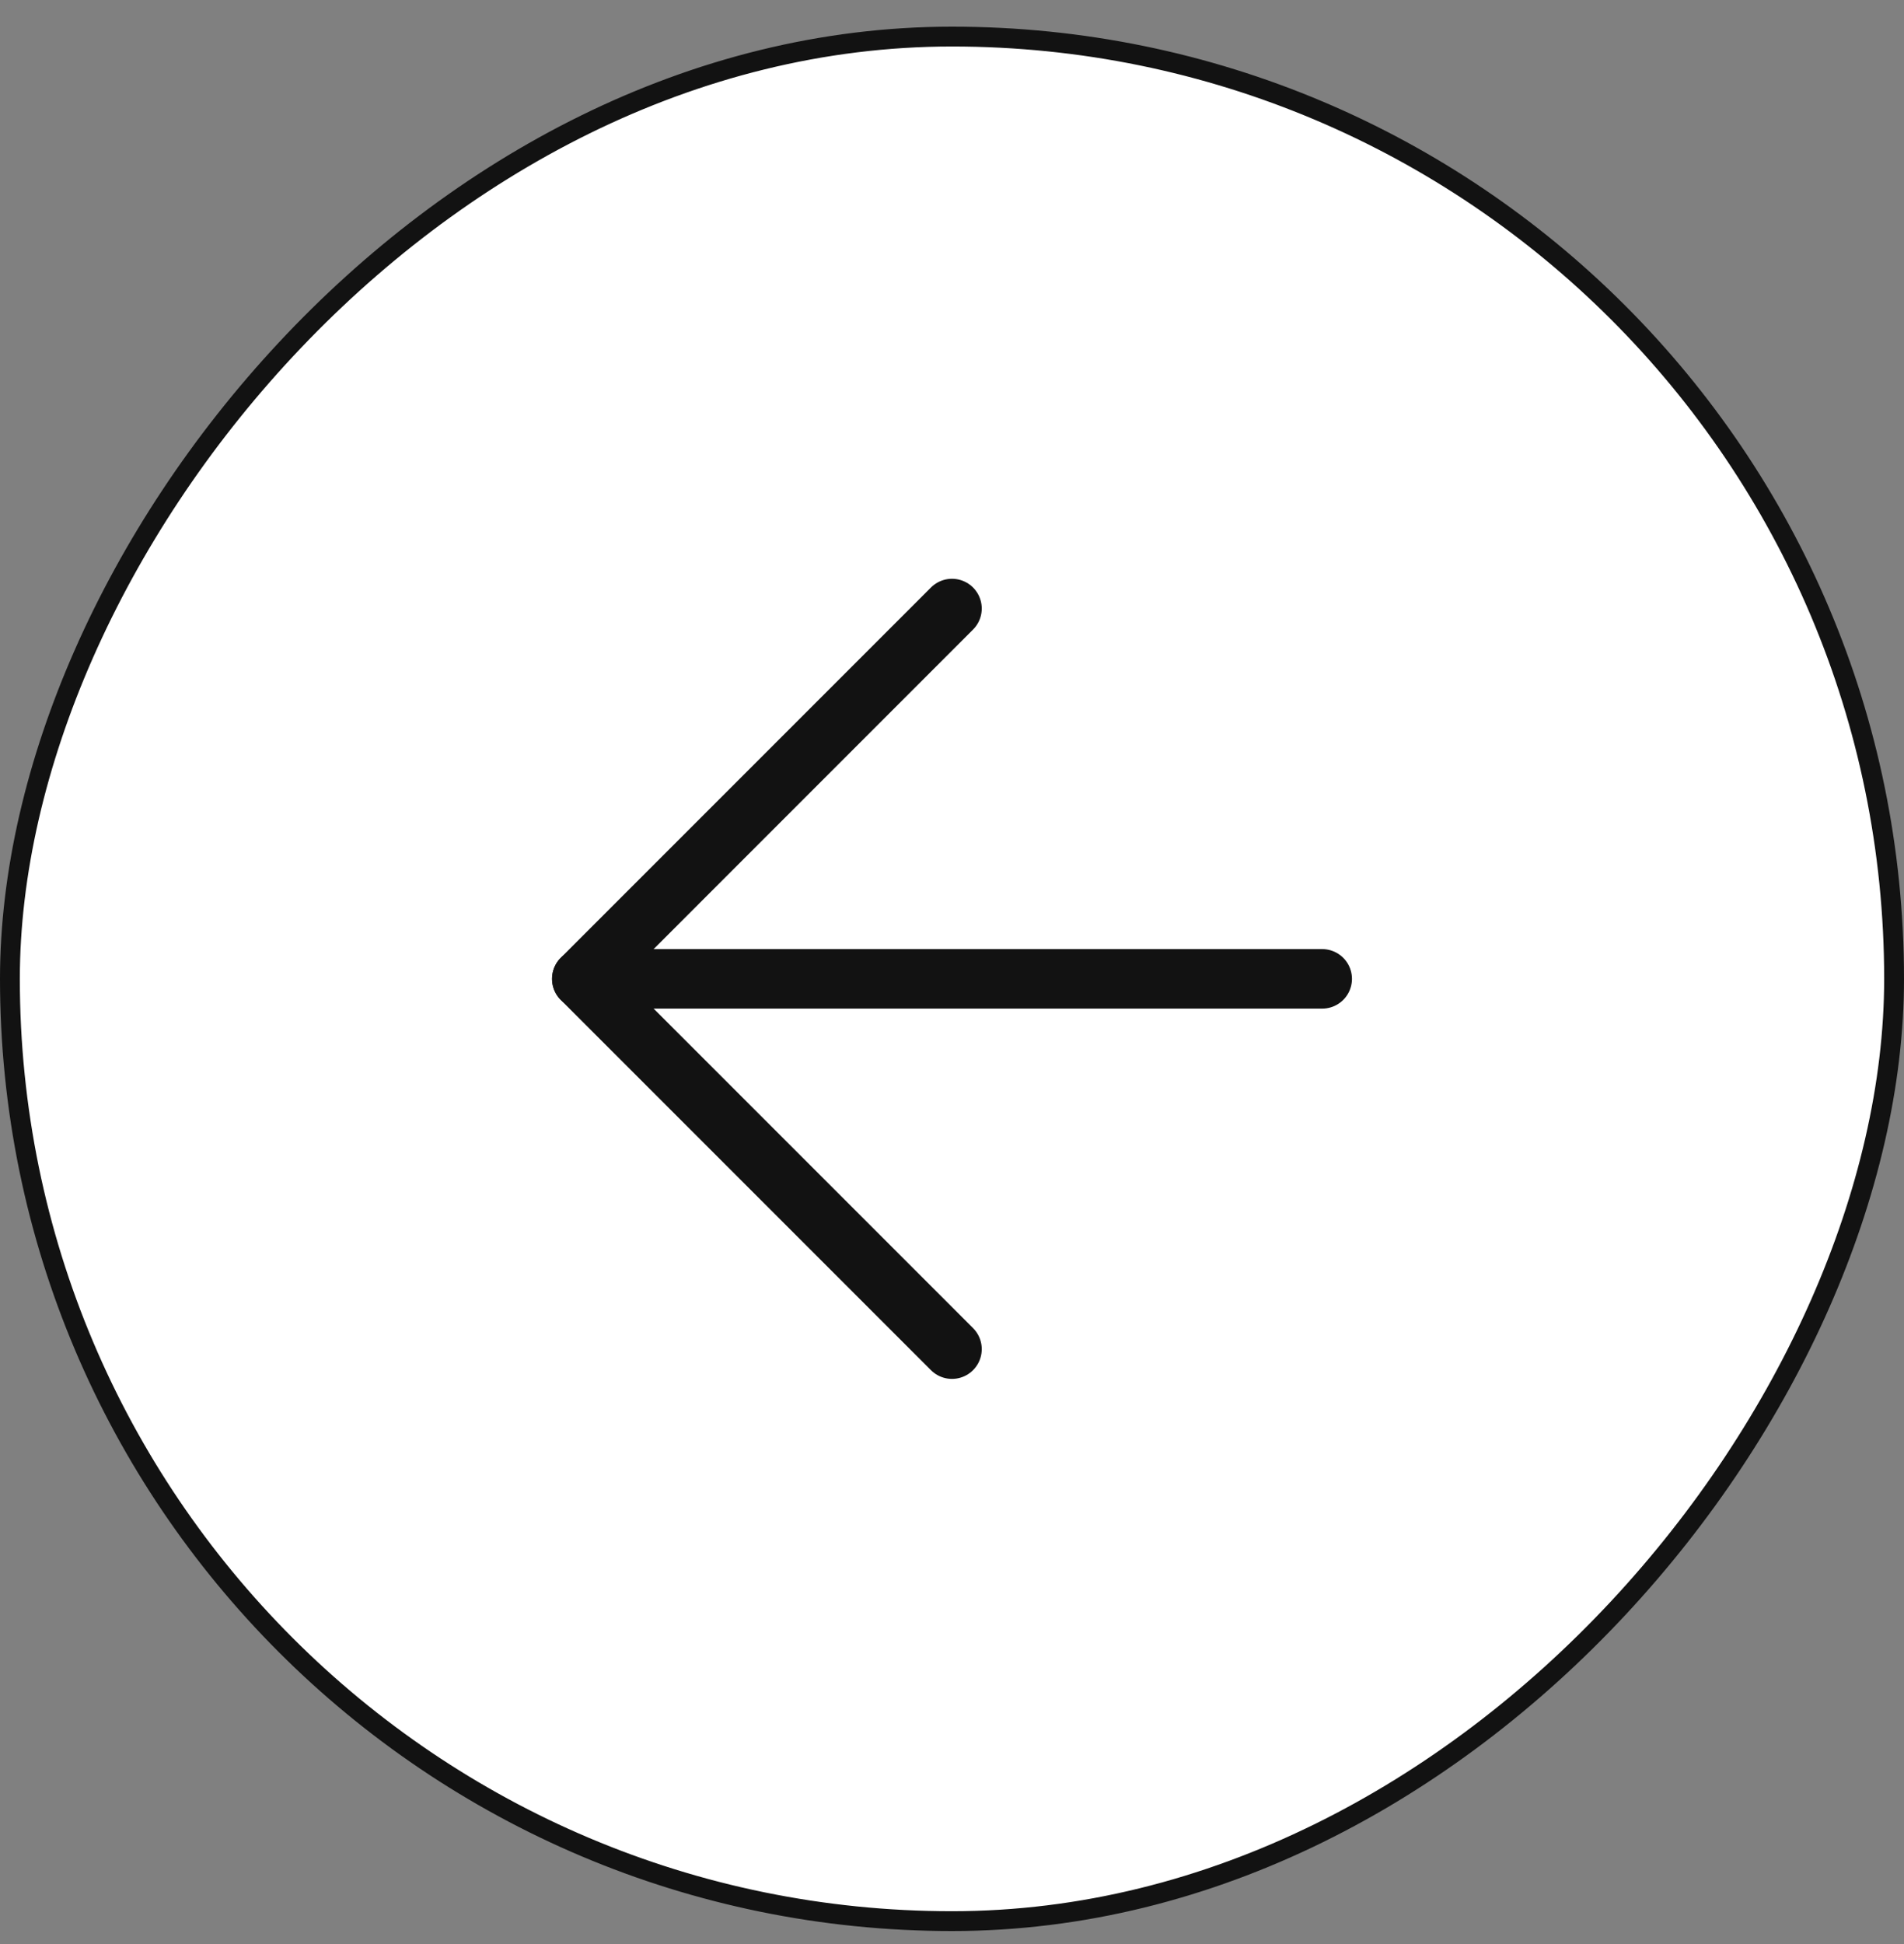 <svg width="48" height="49" viewBox="0 0 48 49" fill="none" xmlns="http://www.w3.org/2000/svg">
<rect x="0" y="0" width="48" height="49" fill="#808080" stroke="none"/>
<rect x="-0.25" y="0.25" width="47.5" height="47.5" rx="23.75" transform="matrix(-1 0 0 1 47.5 0.672)" fill="white"/>
<rect x="-0.25" y="0.25" width="47.5" height="47.5" rx="23.75" transform="matrix(-1 0 0 1 47.5 0.672)" stroke="#121212" stroke-width="0.5"/>
<path d="M33.333 24.672L14.667 24.672" stroke="#121212" stroke-width="1.5" stroke-linecap="round" stroke-linejoin="round"/>
<path d="M24 34.005L14.667 24.672L24 15.338" stroke="#121212" stroke-width="1.5" stroke-linecap="round" stroke-linejoin="round"/>
</svg>
